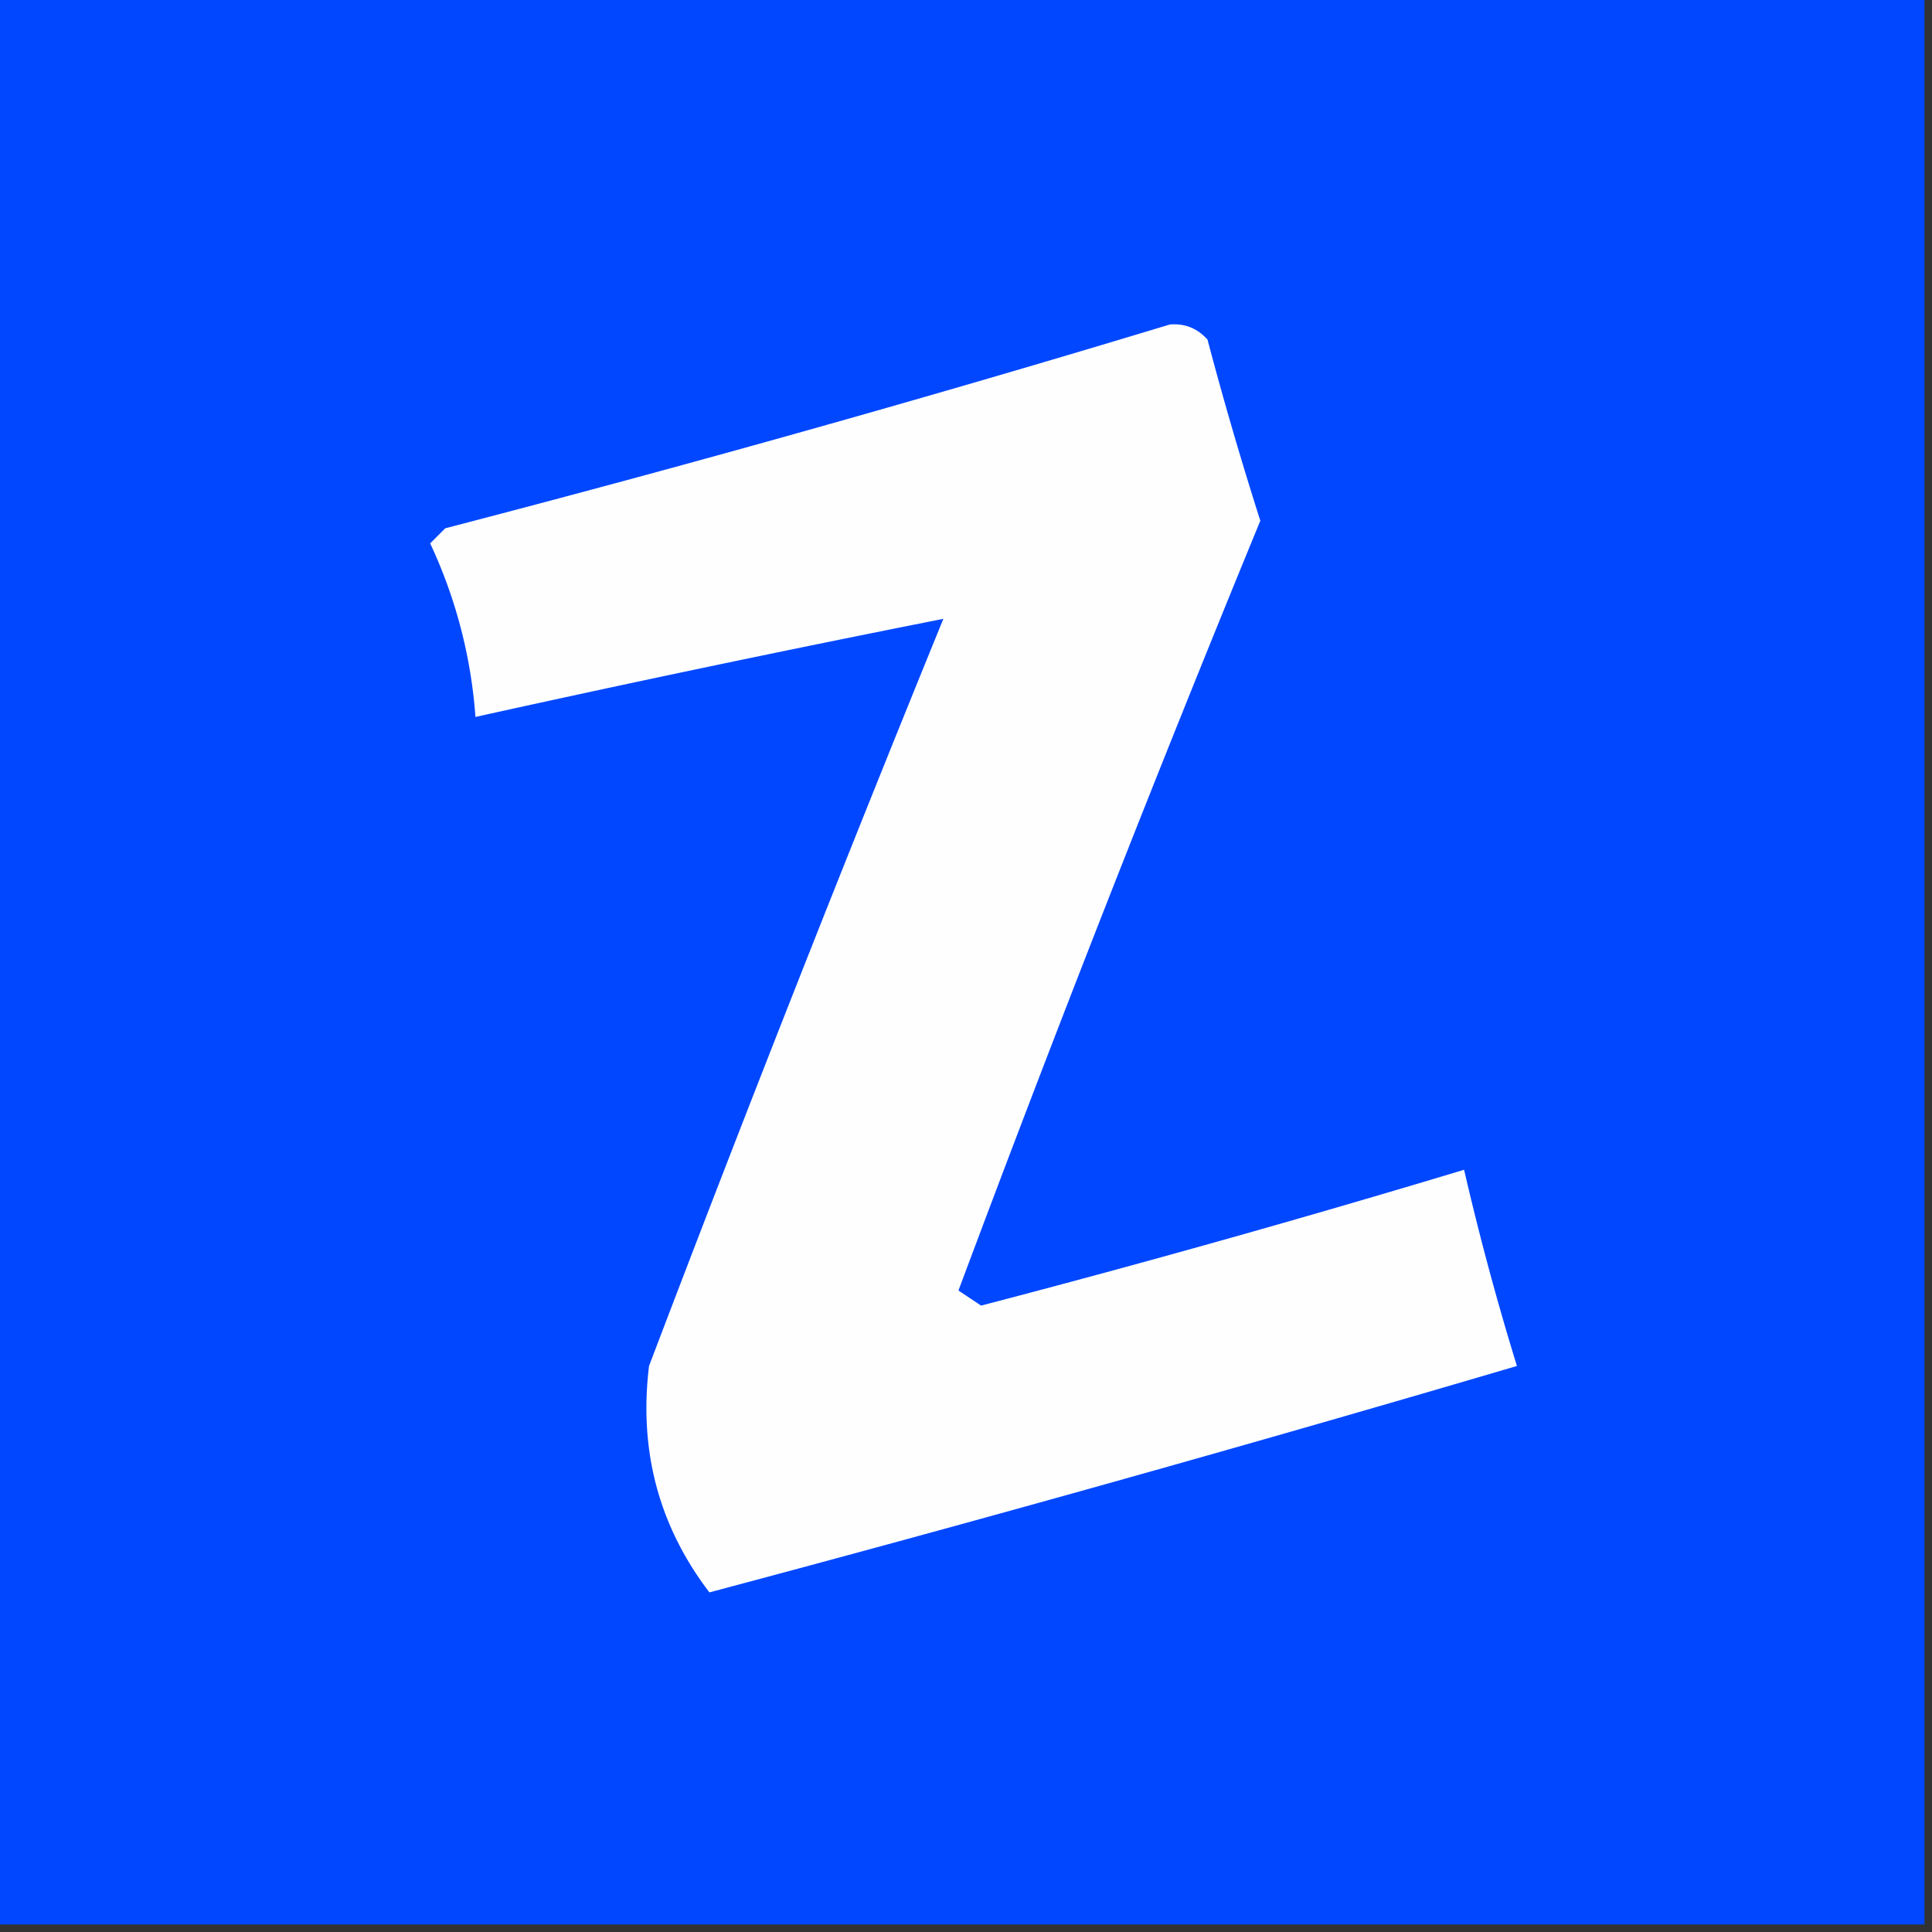 <svg xmlns="http://www.w3.org/2000/svg" width="128" height="128" style="shape-rendering:geometricPrecision;text-rendering:geometricPrecision;image-rendering:optimizeQuality;fill-rule:evenodd;clip-rule:evenodd"><rect width="100%" height="100%" fill="#333333" stroke="none"/><path style="opacity:1" fill="#0047ff" d="M-.5-.5h128v128H-.5V-.5z"/><path style="opacity:1" fill="#fefeff" d="M77.5 21.5c.996-.086 1.83.248 2.5 1a247.932 247.932 0 0 0 3.5 12 1674.033 1674.033 0 0 0-20 51l1.5 1a884.763 884.763 0 0 0 32-9 186.542 186.542 0 0 0 3.5 13 2113.905 2113.905 0 0 1-53.5 15c-3.35-4.393-4.683-9.393-4-15A2213.066 2213.066 0 0 1 62.5 41a1411.08 1411.08 0 0 0-31 6.5 32.615 32.615 0 0 0-3-11.5l1-1a1253.322 1253.322 0 0 0 48-13.5z"/></svg>